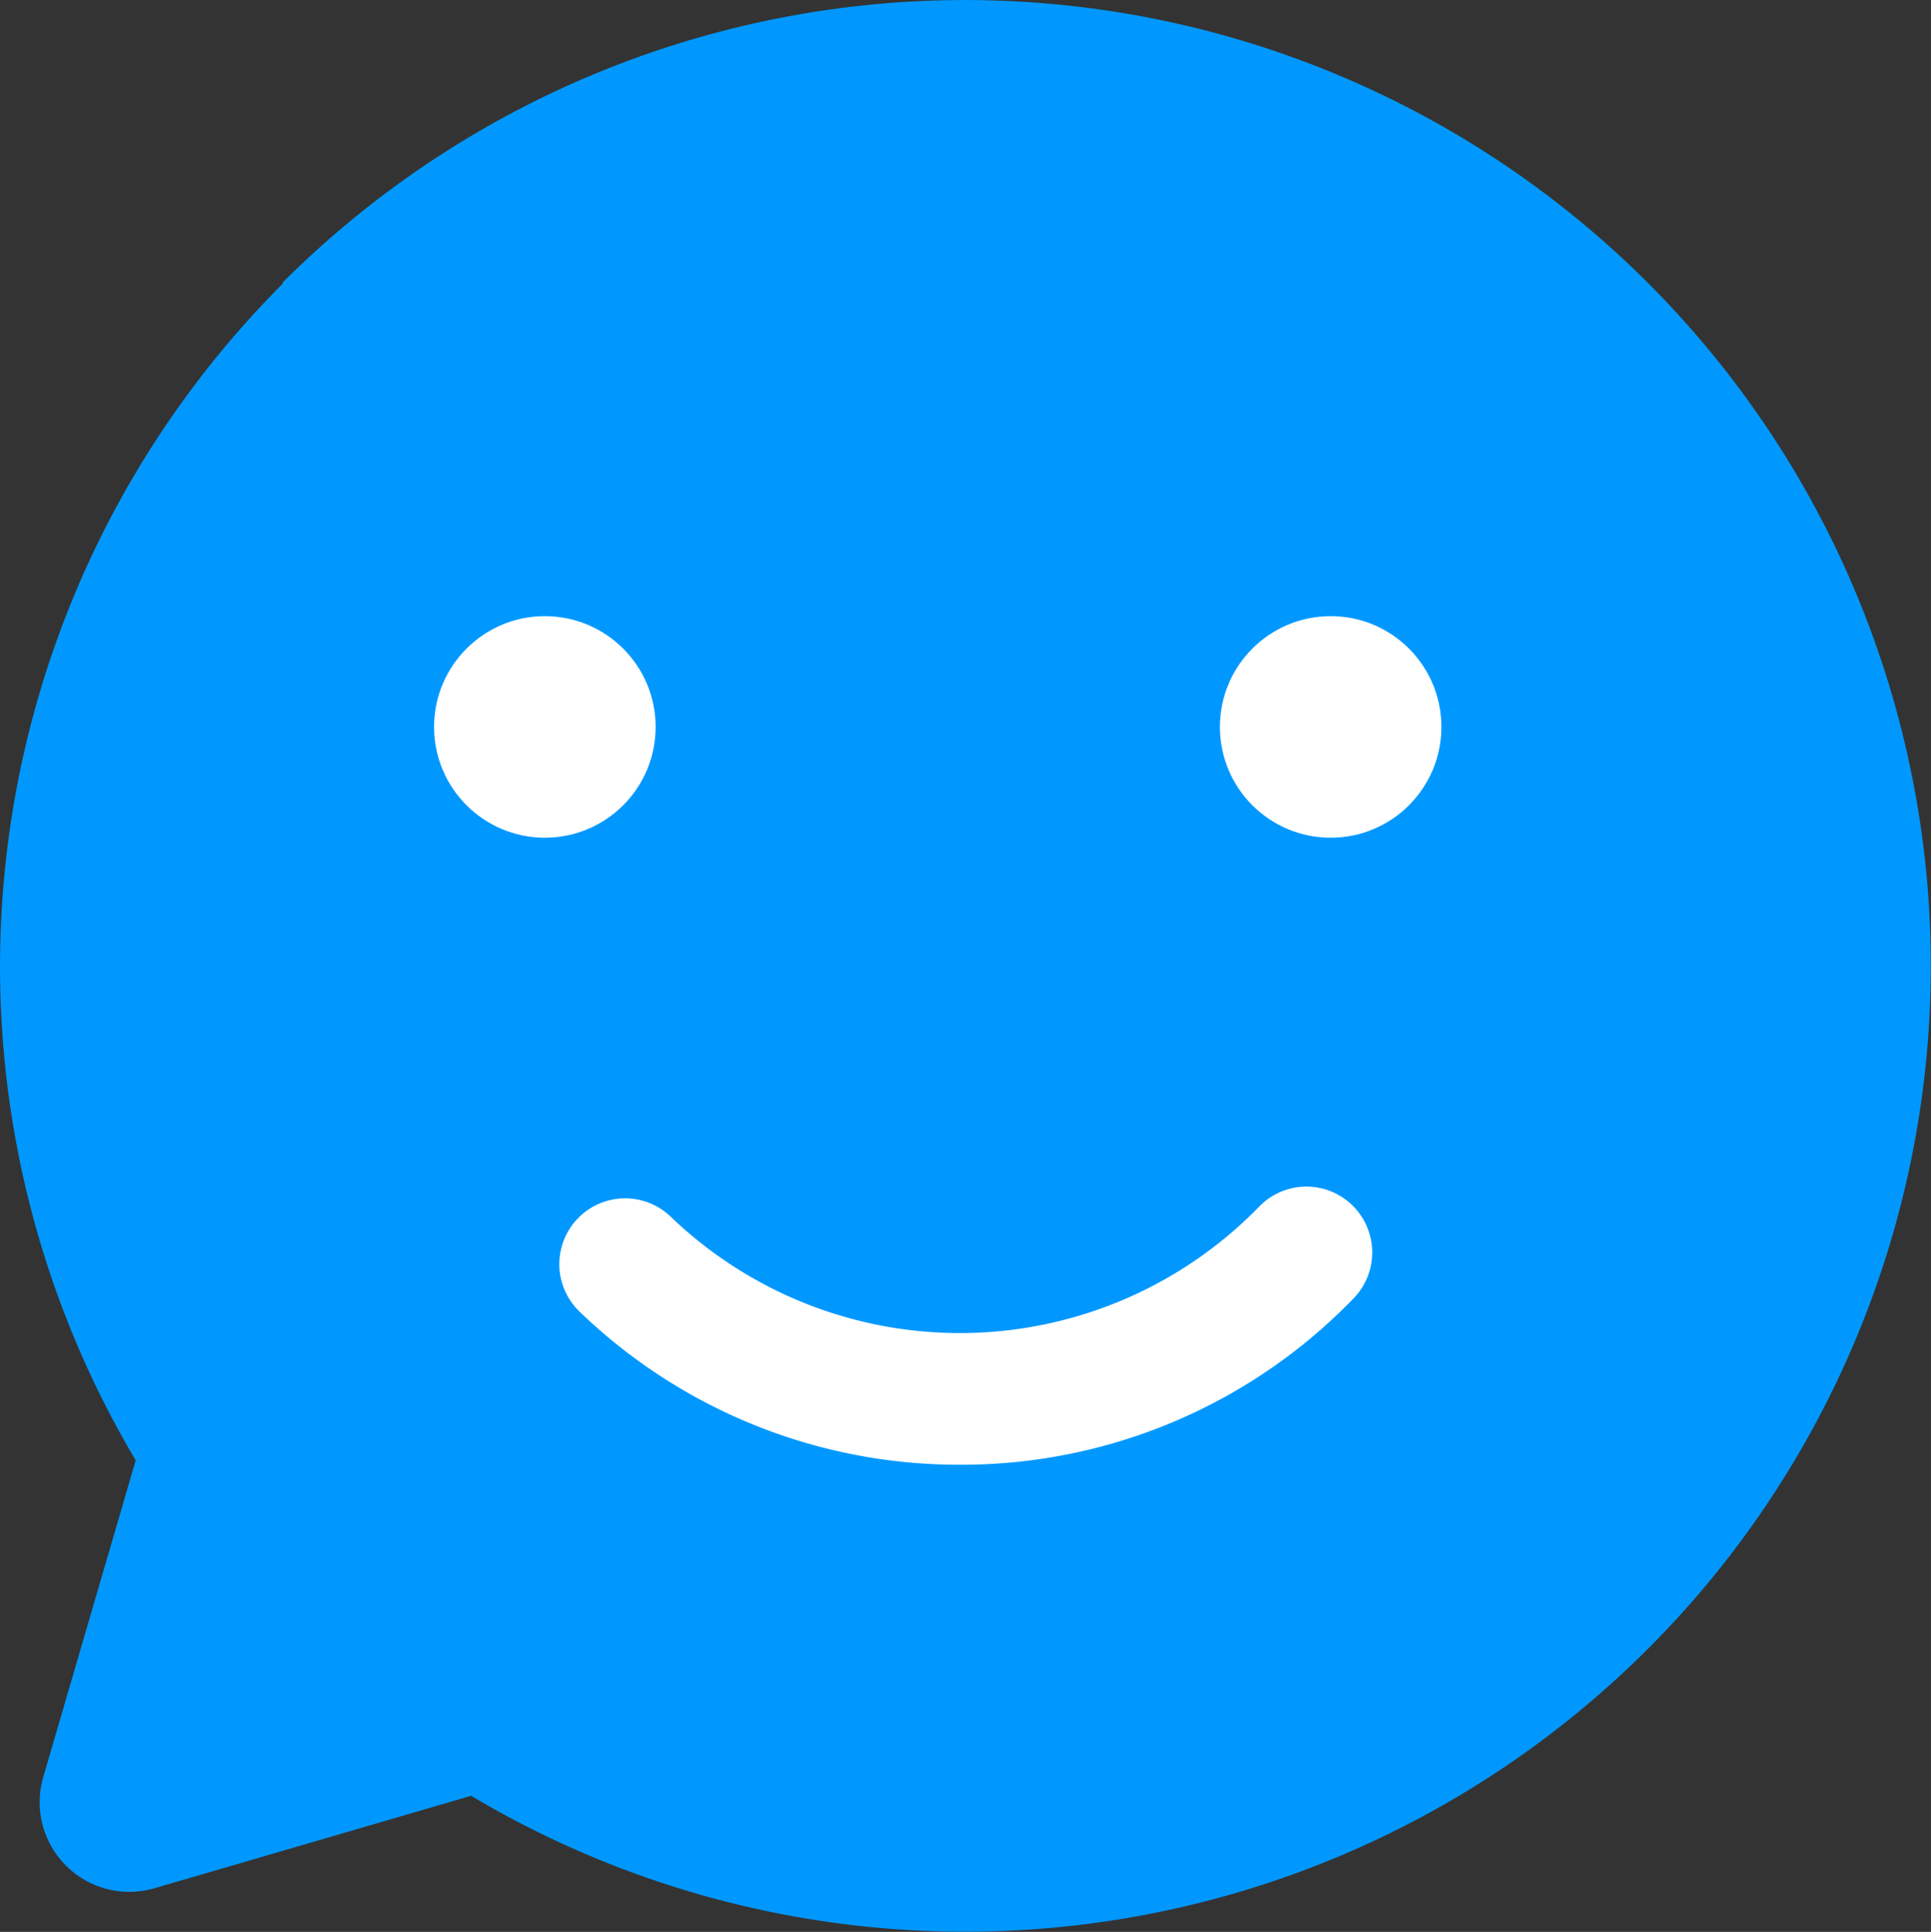 <svg xmlns="http://www.w3.org/2000/svg" viewBox="0 0 44 44.015"><rect x="0" y="0" width="44" height="44.015" fill="#333333" stroke="none"/><title>Seamless experience</title><g id="Layer_2" data-name="Layer 2"><g id="Layer_1-2" data-name="Layer 1"><path d="M6.447,6.458A22.012,22.012,0,0,0,3.092,33.271L.986,40.487a2.043,2.043,0,0,0,2.534,2.534l7.216-2.106A22.005,22.005,0,1,0,6.433,6.444Z" fill="#0098ff"/><circle cx="12.415" cy="16.562" r="2.524" fill="#fff"/><circle cx="30.321" cy="16.562" r="2.524" fill="#fff"/><path d="M21.872,33.372a12.449,12.449,0,0,1-8.667-3.489,1.499,1.499,0,0,1,2.078-2.162,9.513,9.513,0,0,0,13.399-.22,1.5,1.5,0,1,1,2.146,2.096A12.422,12.422,0,0,1,21.872,33.372Z" fill="#fff"/></g></g></svg>